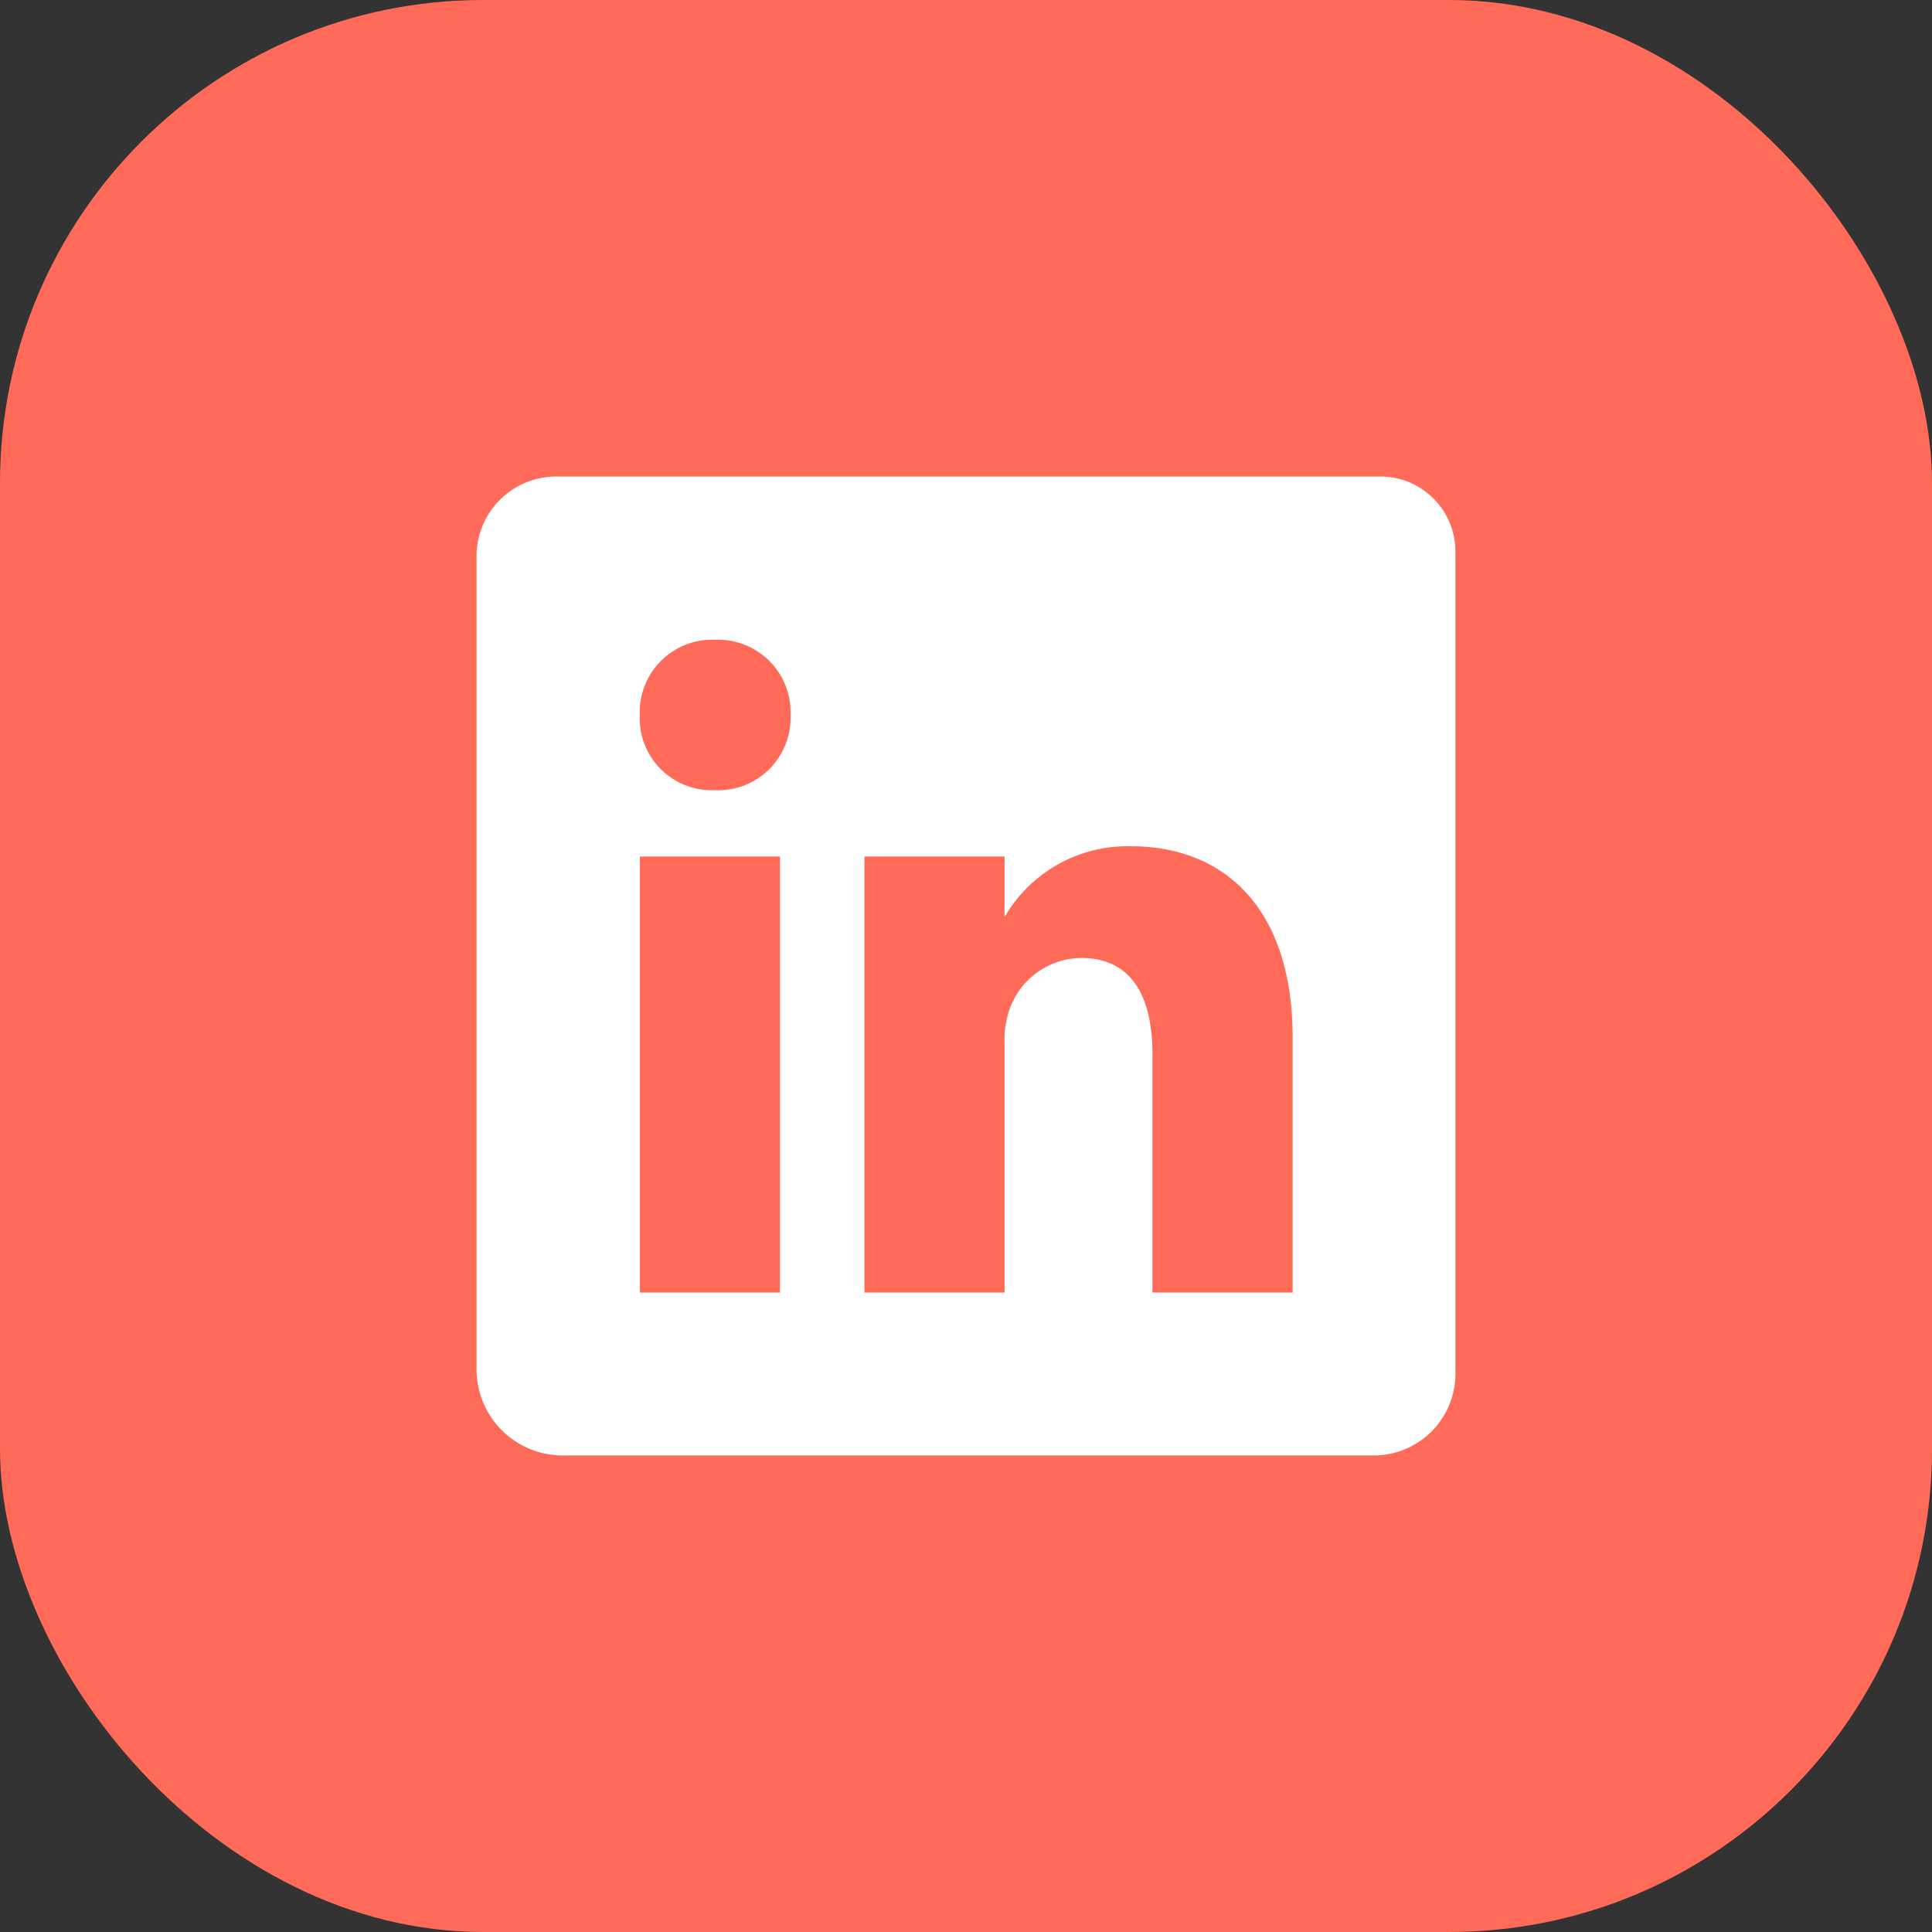 <svg xmlns="http://www.w3.org/2000/svg" width="40" height="40" viewBox="0 0 40 40">
  <rect x="0" y="0" width="40" height="40" fill="#333333" stroke="none"/>
  <g id="Group_995" data-name="Group 995" transform="translate(-1433 -7990)">
    <rect id="Rectangle_30" data-name="Rectangle 30" width="40" height="40" rx="10" transform="translate(1433 7990)" fill="#ff6b58"/>
    <path id="Icon_ionic-logo-linkedin" data-name="Icon ionic-logo-linkedin" d="M23.145,4.5H6.231A1.653,1.653,0,0,0,4.5,6.078V23.029a1.783,1.783,0,0,0,1.731,1.737H23.14a1.693,1.693,0,0,0,1.626-1.737V6.078A1.554,1.554,0,0,0,23.145,4.5ZM10.782,21.393h-2.9V12.366h2.9Zm-1.351-10.4H9.409A1.49,1.49,0,0,1,7.879,9.436,1.5,1.5,0,0,1,9.446,7.879,1.5,1.5,0,0,1,11,9.436,1.5,1.5,0,0,1,9.431,10.993Zm11.962,10.4h-2.9V16.457c0-1.182-.422-1.99-1.473-1.99a1.589,1.589,0,0,0-1.489,1.072,1.955,1.955,0,0,0-.1.713v5.142h-2.9V12.366h2.9v1.256a2.939,2.939,0,0,1,2.618-1.468c1.906,0,3.347,1.256,3.347,3.964v5.274Z" transform="translate(1438.367 7995.367)" fill="#fff"/>
  </g>
</svg>
